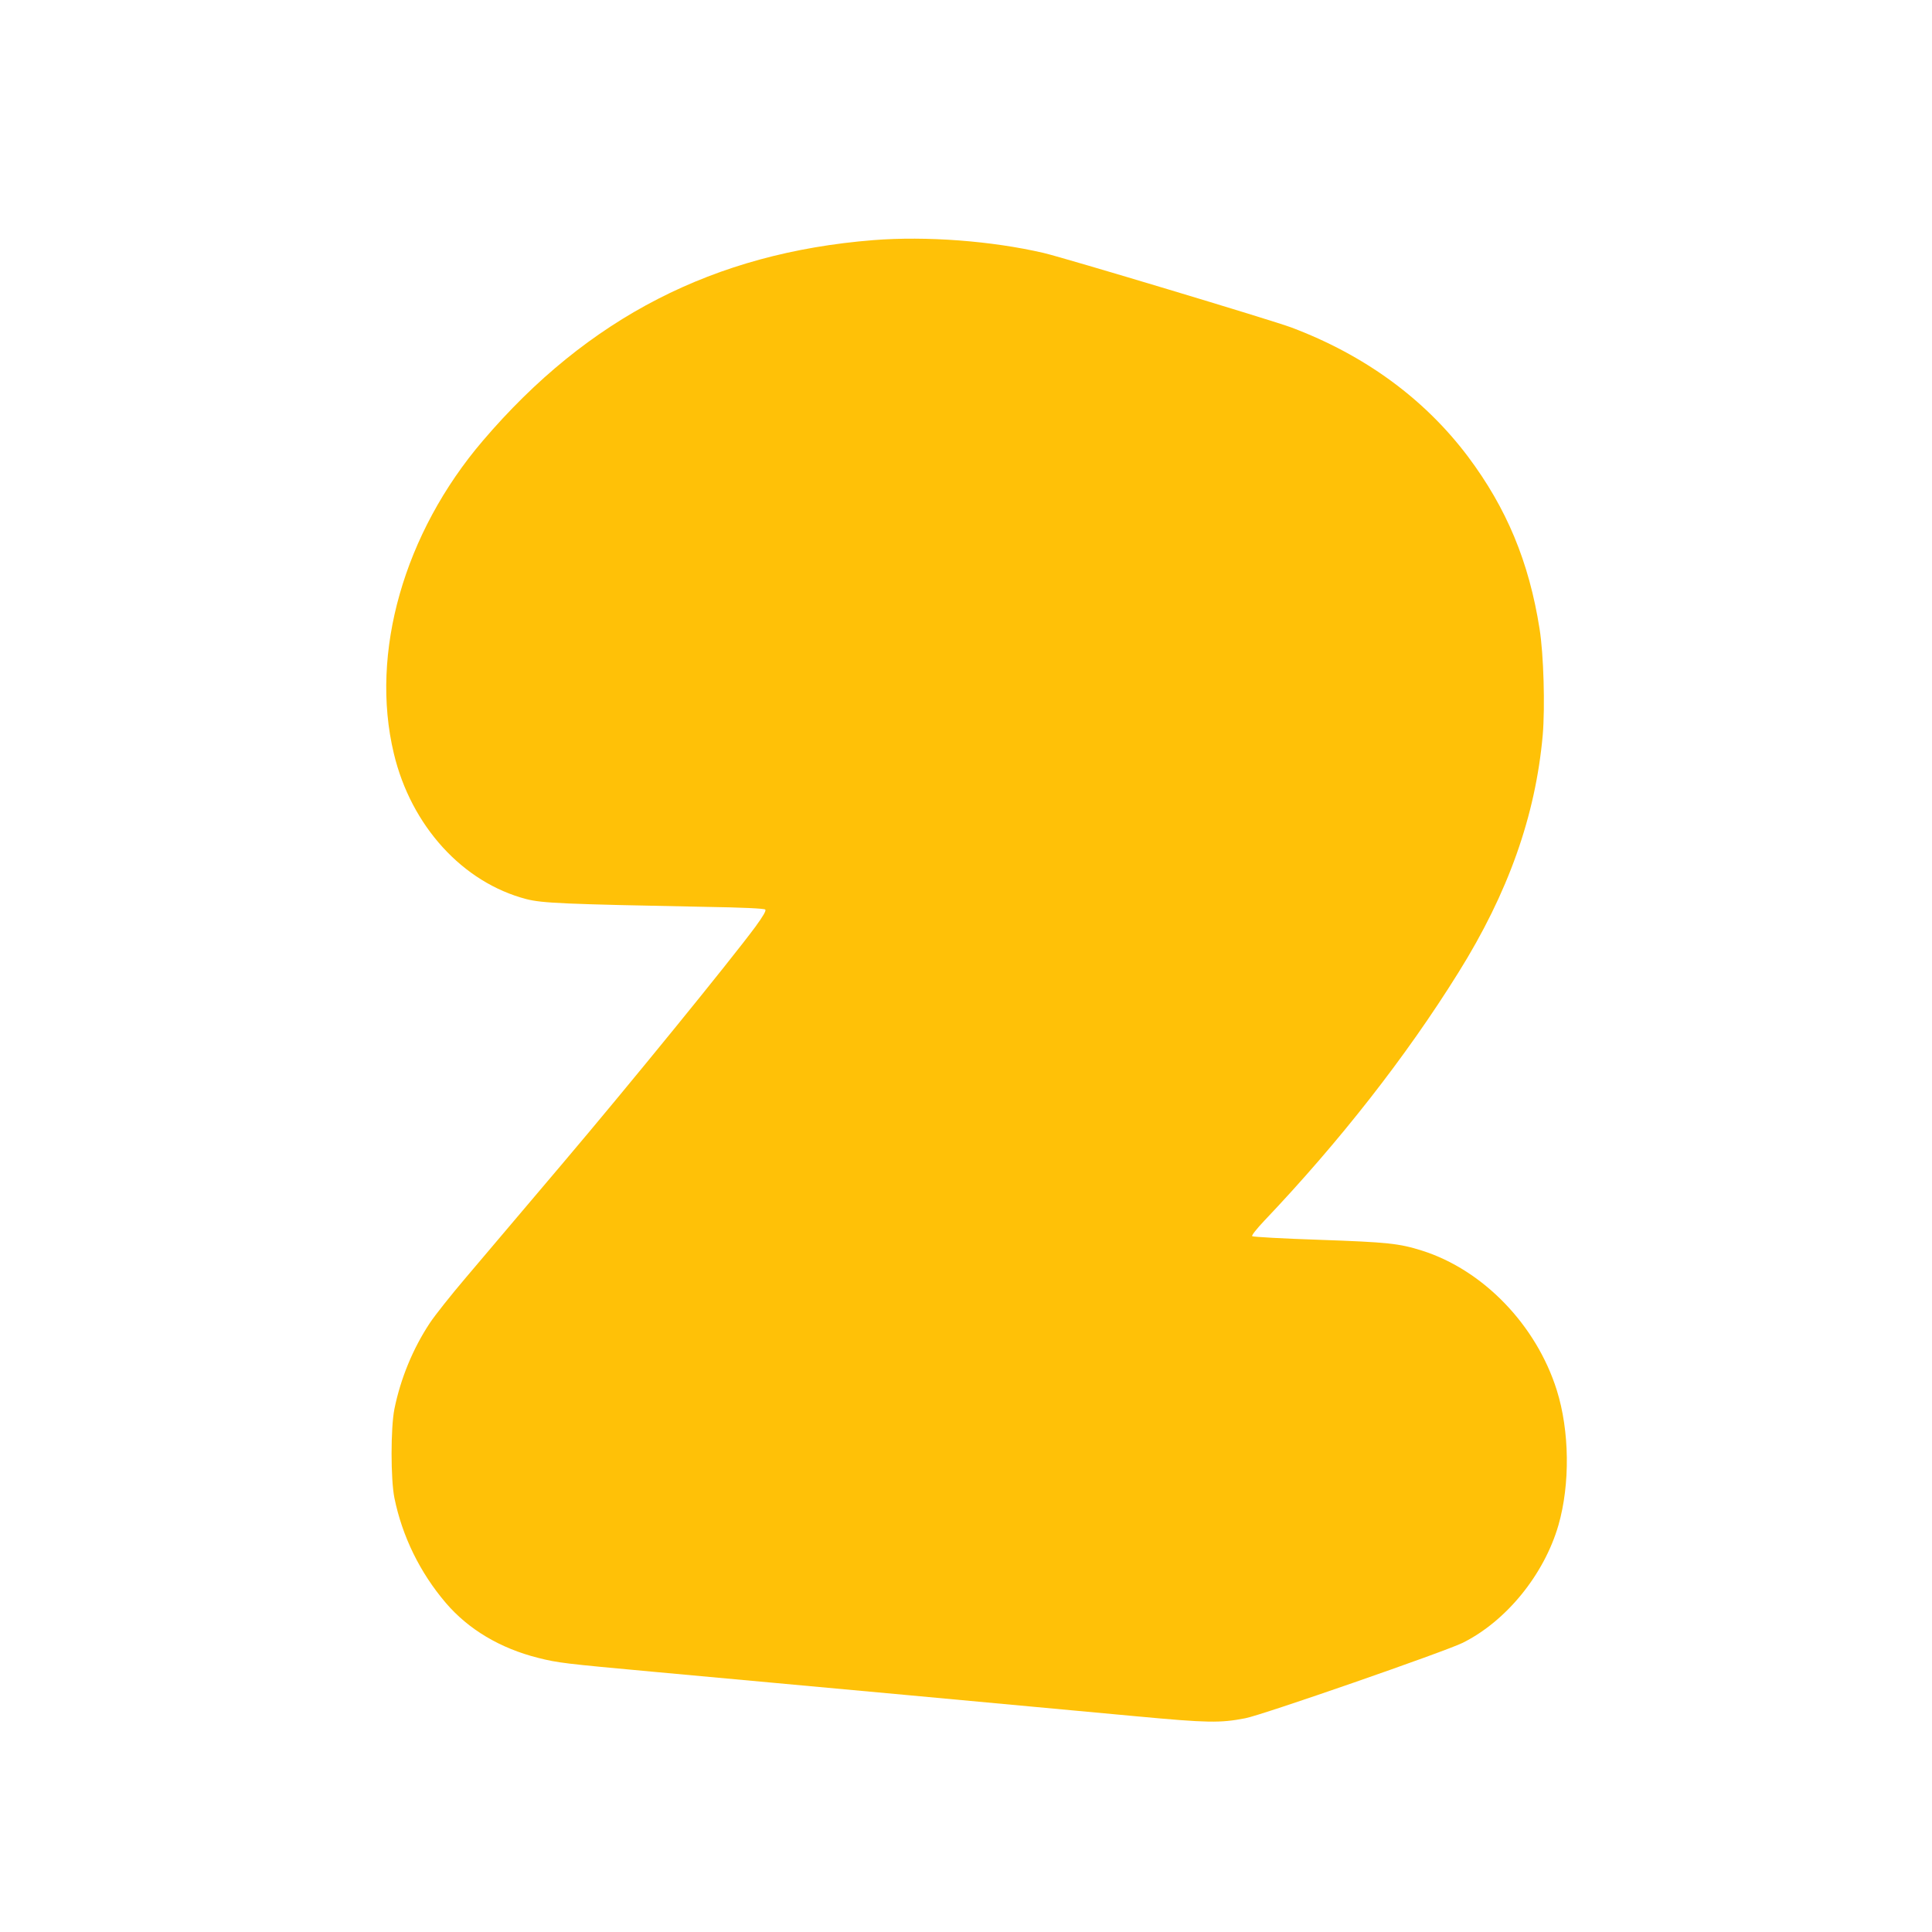 <?xml version="1.0" standalone="no"?>
<!DOCTYPE svg PUBLIC "-//W3C//DTD SVG 20010904//EN"
 "http://www.w3.org/TR/2001/REC-SVG-20010904/DTD/svg10.dtd">
<svg version="1.0" xmlns="http://www.w3.org/2000/svg"
 width="1280pt" height="1280pt" viewBox="0 0 1280 1280"
 preserveAspectRatio="xMidYMid meet">
<g transform="translate(0,1280) scale(0.1,-0.1)"
fill="#ffc107" stroke="none">
<path d="M5785 11209 c-1053 -84 -1890 -513 -2586 -1329 -523 -612 -749 -1406
-590 -2071 114 -480 456 -856 879 -966 106 -27 252 -33 1179 -51 255 -4 396
-11 403 -18 7 -7 -12 -41 -66 -115 -169 -228 -833 -1044 -1274 -1564 -256
-302 -546 -644 -644 -760 -98 -115 -205 -250 -238 -300 -112 -169 -194 -368
-235 -570 -25 -128 -25 -463 0 -589 52 -255 169 -494 340 -695 151 -177 362
-302 613 -365 131 -33 175 -38 752 -91 930 -85 2451 -225 3212 -296 474 -44
553 -45 720 -13 109 20 1329 444 1441 500 289 144 539 452 634 779 78 272 74
625 -11 895 -136 432 -488 796 -892 924 -152 48 -226 56 -682 72 -239 8 -439
19 -444 24 -5 5 30 49 80 102 498 524 940 1088 1286 1644 330 528 511 1038
559 1574 16 188 6 536 -21 704 -70 444 -218 799 -475 1142 -288 382 -684 672
-1171 855 -129 48 -1492 458 -1639 493 -344 80 -778 113 -1130 85z"/>
</g>
</svg>
